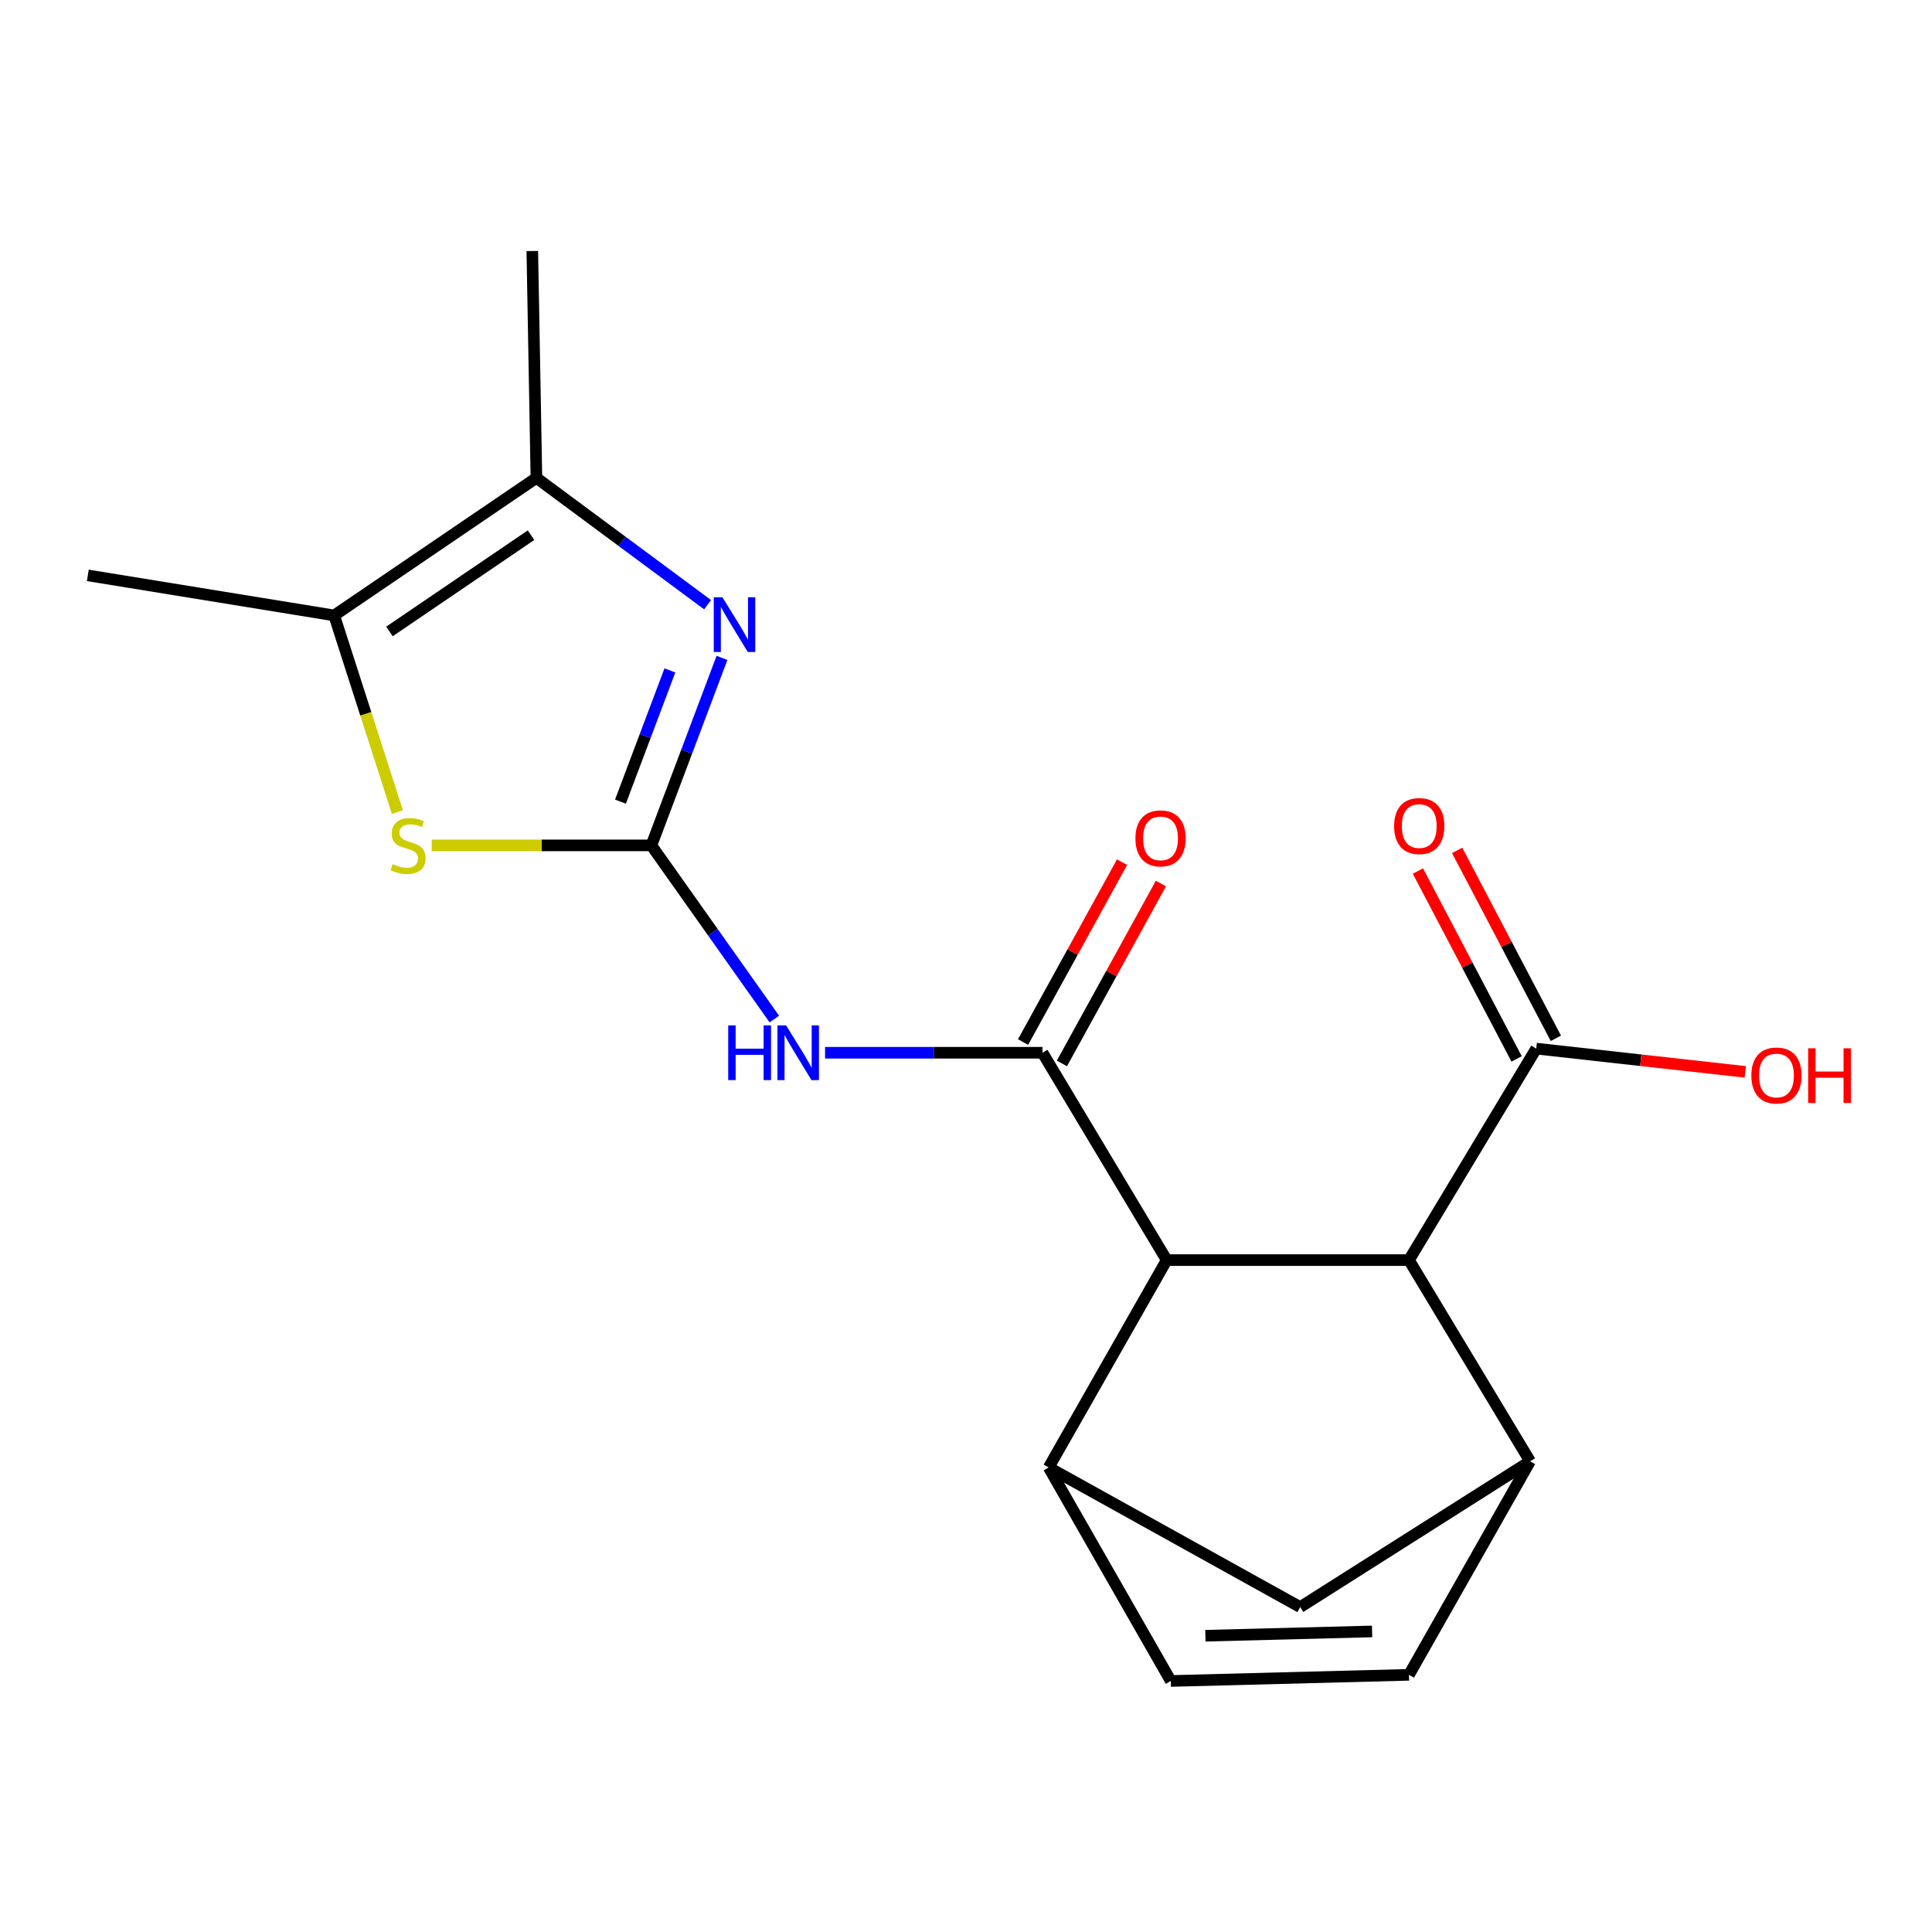 <?xml version='1.0' encoding='iso-8859-1'?>
<svg version='1.1' baseProfile='full'
              xmlns='http://www.w3.org/2000/svg'
                      xmlns:rdkit='http://www.rdkit.org/xml'
                      xmlns:xlink='http://www.w3.org/1999/xlink'
                  xml:space='preserve'
width='1000px' height='1000px' viewBox='0 0 1000 1000'>
<!-- END OF HEADER -->
<rect style='opacity:1.0;fill:#FFFFFF;stroke:none' width='1000' height='1000' x='0' y='0'> </rect>
<path class='bond-1' d='M 337.149,437.569 L 355.422,389.047' style='fill:none;fill-rule:evenodd;stroke:#000000;stroke-width:6px;stroke-linecap:butt;stroke-linejoin:miter;stroke-opacity:1' />
<path class='bond-1' d='M 355.422,389.047 L 373.695,340.525' style='fill:none;fill-rule:evenodd;stroke:#0000FF;stroke-width:6px;stroke-linecap:butt;stroke-linejoin:miter;stroke-opacity:1' />
<path class='bond-1' d='M 321.155,414.925 L 333.946,380.96' style='fill:none;fill-rule:evenodd;stroke:#000000;stroke-width:6px;stroke-linecap:butt;stroke-linejoin:miter;stroke-opacity:1' />
<path class='bond-1' d='M 333.946,380.96 L 346.737,346.994' style='fill:none;fill-rule:evenodd;stroke:#0000FF;stroke-width:6px;stroke-linecap:butt;stroke-linejoin:miter;stroke-opacity:1' />
<path class='bond-2' d='M 337.149,437.569 L 368.97,482.511' style='fill:none;fill-rule:evenodd;stroke:#000000;stroke-width:6px;stroke-linecap:butt;stroke-linejoin:miter;stroke-opacity:1' />
<path class='bond-2' d='M 368.97,482.511 L 400.791,527.454' style='fill:none;fill-rule:evenodd;stroke:#0000FF;stroke-width:6px;stroke-linecap:butt;stroke-linejoin:miter;stroke-opacity:1' />
<path class='bond-3' d='M 337.149,437.569 L 280.303,437.569' style='fill:none;fill-rule:evenodd;stroke:#000000;stroke-width:6px;stroke-linecap:butt;stroke-linejoin:miter;stroke-opacity:1' />
<path class='bond-3' d='M 280.303,437.569 L 223.456,437.569' style='fill:none;fill-rule:evenodd;stroke:#CCCC00;stroke-width:6px;stroke-linecap:butt;stroke-linejoin:miter;stroke-opacity:1' />
<path class='bond-0' d='M 539.589,544.902 L 483.318,544.902' style='fill:none;fill-rule:evenodd;stroke:#000000;stroke-width:6px;stroke-linecap:butt;stroke-linejoin:miter;stroke-opacity:1' />
<path class='bond-0' d='M 483.318,544.902 L 427.046,544.902' style='fill:none;fill-rule:evenodd;stroke:#0000FF;stroke-width:6px;stroke-linecap:butt;stroke-linejoin:miter;stroke-opacity:1' />
<path class='bond-4' d='M 539.589,544.902 L 603.881,652.222' style='fill:none;fill-rule:evenodd;stroke:#000000;stroke-width:6px;stroke-linecap:butt;stroke-linejoin:miter;stroke-opacity:1' />
<path class='bond-14' d='M 549.641,550.433 L 575.261,503.876' style='fill:none;fill-rule:evenodd;stroke:#000000;stroke-width:6px;stroke-linecap:butt;stroke-linejoin:miter;stroke-opacity:1' />
<path class='bond-14' d='M 575.261,503.876 L 600.881,457.319' style='fill:none;fill-rule:evenodd;stroke:#FF0000;stroke-width:6px;stroke-linecap:butt;stroke-linejoin:miter;stroke-opacity:1' />
<path class='bond-14' d='M 529.536,539.37 L 555.156,492.813' style='fill:none;fill-rule:evenodd;stroke:#000000;stroke-width:6px;stroke-linecap:butt;stroke-linejoin:miter;stroke-opacity:1' />
<path class='bond-14' d='M 555.156,492.813 L 580.776,446.256' style='fill:none;fill-rule:evenodd;stroke:#FF0000;stroke-width:6px;stroke-linecap:butt;stroke-linejoin:miter;stroke-opacity:1' />
<path class='bond-5' d='M 366.247,312.993 L 321.948,280.174' style='fill:none;fill-rule:evenodd;stroke:#0000FF;stroke-width:6px;stroke-linecap:butt;stroke-linejoin:miter;stroke-opacity:1' />
<path class='bond-5' d='M 321.948,280.174 L 277.65,247.355' style='fill:none;fill-rule:evenodd;stroke:#000000;stroke-width:6px;stroke-linecap:butt;stroke-linejoin:miter;stroke-opacity:1' />
<path class='bond-8' d='M 205.685,420.323 L 189.327,369.434' style='fill:none;fill-rule:evenodd;stroke:#CCCC00;stroke-width:6px;stroke-linecap:butt;stroke-linejoin:miter;stroke-opacity:1' />
<path class='bond-8' d='M 189.327,369.434 L 172.969,318.545' style='fill:none;fill-rule:evenodd;stroke:#000000;stroke-width:6px;stroke-linecap:butt;stroke-linejoin:miter;stroke-opacity:1' />
<path class='bond-6' d='M 603.881,652.222 L 542.789,759.555' style='fill:none;fill-rule:evenodd;stroke:#000000;stroke-width:6px;stroke-linecap:butt;stroke-linejoin:miter;stroke-opacity:1' />
<path class='bond-9' d='M 603.881,652.222 L 729.279,652.222' style='fill:none;fill-rule:evenodd;stroke:#000000;stroke-width:6px;stroke-linecap:butt;stroke-linejoin:miter;stroke-opacity:1' />
<path class='bond-17' d='M 277.65,247.355 L 275.521,129.925' style='fill:none;fill-rule:evenodd;stroke:#000000;stroke-width:6px;stroke-linecap:butt;stroke-linejoin:miter;stroke-opacity:1' />
<path class='bond-19' d='M 277.65,247.355 L 172.969,318.545' style='fill:none;fill-rule:evenodd;stroke:#000000;stroke-width:6px;stroke-linecap:butt;stroke-linejoin:miter;stroke-opacity:1' />
<path class='bond-19' d='M 274.853,277.009 L 201.576,326.842' style='fill:none;fill-rule:evenodd;stroke:#000000;stroke-width:6px;stroke-linecap:butt;stroke-linejoin:miter;stroke-opacity:1' />
<path class='bond-10' d='M 542.789,759.555 L 606.01,870.075' style='fill:none;fill-rule:evenodd;stroke:#000000;stroke-width:6px;stroke-linecap:butt;stroke-linejoin:miter;stroke-opacity:1' />
<path class='bond-13' d='M 542.789,759.555 L 672.98,831.828' style='fill:none;fill-rule:evenodd;stroke:#000000;stroke-width:6px;stroke-linecap:butt;stroke-linejoin:miter;stroke-opacity:1' />
<path class='bond-7' d='M 791.978,756.367 L 729.279,652.222' style='fill:none;fill-rule:evenodd;stroke:#000000;stroke-width:6px;stroke-linecap:butt;stroke-linejoin:miter;stroke-opacity:1' />
<path class='bond-11' d='M 791.978,756.367 L 729.279,866.888' style='fill:none;fill-rule:evenodd;stroke:#000000;stroke-width:6px;stroke-linecap:butt;stroke-linejoin:miter;stroke-opacity:1' />
<path class='bond-20' d='M 791.978,756.367 L 672.98,831.828' style='fill:none;fill-rule:evenodd;stroke:#000000;stroke-width:6px;stroke-linecap:butt;stroke-linejoin:miter;stroke-opacity:1' />
<path class='bond-18' d='M 172.969,318.545 L 45.455,297.815' style='fill:none;fill-rule:evenodd;stroke:#000000;stroke-width:6px;stroke-linecap:butt;stroke-linejoin:miter;stroke-opacity:1' />
<path class='bond-12' d='M 729.279,652.222 L 795.153,542.76' style='fill:none;fill-rule:evenodd;stroke:#000000;stroke-width:6px;stroke-linecap:butt;stroke-linejoin:miter;stroke-opacity:1' />
<path class='bond-21' d='M 606.01,870.075 L 729.279,866.888' style='fill:none;fill-rule:evenodd;stroke:#000000;stroke-width:6px;stroke-linecap:butt;stroke-linejoin:miter;stroke-opacity:1' />
<path class='bond-21' d='M 623.908,846.656 L 710.196,844.425' style='fill:none;fill-rule:evenodd;stroke:#000000;stroke-width:6px;stroke-linecap:butt;stroke-linejoin:miter;stroke-opacity:1' />
<path class='bond-15' d='M 805.311,537.424 L 779.764,488.794' style='fill:none;fill-rule:evenodd;stroke:#000000;stroke-width:6px;stroke-linecap:butt;stroke-linejoin:miter;stroke-opacity:1' />
<path class='bond-15' d='M 779.764,488.794 L 754.217,440.164' style='fill:none;fill-rule:evenodd;stroke:#FF0000;stroke-width:6px;stroke-linecap:butt;stroke-linejoin:miter;stroke-opacity:1' />
<path class='bond-15' d='M 784.995,548.096 L 759.449,499.466' style='fill:none;fill-rule:evenodd;stroke:#000000;stroke-width:6px;stroke-linecap:butt;stroke-linejoin:miter;stroke-opacity:1' />
<path class='bond-15' d='M 759.449,499.466 L 733.902,450.836' style='fill:none;fill-rule:evenodd;stroke:#FF0000;stroke-width:6px;stroke-linecap:butt;stroke-linejoin:miter;stroke-opacity:1' />
<path class='bond-16' d='M 795.153,542.76 L 849.259,548.779' style='fill:none;fill-rule:evenodd;stroke:#000000;stroke-width:6px;stroke-linecap:butt;stroke-linejoin:miter;stroke-opacity:1' />
<path class='bond-16' d='M 849.259,548.779 L 903.365,554.798' style='fill:none;fill-rule:evenodd;stroke:#FF0000;stroke-width:6px;stroke-linecap:butt;stroke-linejoin:miter;stroke-opacity:1' />
<path  class='atom-2' d='M 373.917 309.153
L 383.197 324.153
Q 384.117 325.633, 385.597 328.313
Q 387.077 330.993, 387.157 331.153
L 387.157 309.153
L 390.917 309.153
L 390.917 337.473
L 387.037 337.473
L 377.077 321.073
Q 375.917 319.153, 374.677 316.953
Q 373.477 314.753, 373.117 314.073
L 373.117 337.473
L 369.437 337.473
L 369.437 309.153
L 373.917 309.153
' fill='#0000FF'/>
<path  class='atom-3' d='M 376.925 530.742
L 380.765 530.742
L 380.765 542.782
L 395.245 542.782
L 395.245 530.742
L 399.085 530.742
L 399.085 559.062
L 395.245 559.062
L 395.245 545.982
L 380.765 545.982
L 380.765 559.062
L 376.925 559.062
L 376.925 530.742
' fill='#0000FF'/>
<path  class='atom-3' d='M 406.885 530.742
L 416.165 545.742
Q 417.085 547.222, 418.565 549.902
Q 420.045 552.582, 420.125 552.742
L 420.125 530.742
L 423.885 530.742
L 423.885 559.062
L 420.005 559.062
L 410.045 542.662
Q 408.885 540.742, 407.645 538.542
Q 406.445 536.342, 406.085 535.662
L 406.085 559.062
L 402.405 559.062
L 402.405 530.742
L 406.885 530.742
' fill='#0000FF'/>
<path  class='atom-4' d='M 203.228 447.289
Q 203.548 447.409, 204.868 447.969
Q 206.188 448.529, 207.628 448.889
Q 209.108 449.209, 210.548 449.209
Q 213.228 449.209, 214.788 447.929
Q 216.348 446.609, 216.348 444.329
Q 216.348 442.769, 215.548 441.809
Q 214.788 440.849, 213.588 440.329
Q 212.388 439.809, 210.388 439.209
Q 207.868 438.449, 206.348 437.729
Q 204.868 437.009, 203.788 435.489
Q 202.748 433.969, 202.748 431.409
Q 202.748 427.849, 205.148 425.649
Q 207.588 423.449, 212.388 423.449
Q 215.668 423.449, 219.388 425.009
L 218.468 428.089
Q 215.068 426.689, 212.508 426.689
Q 209.748 426.689, 208.228 427.849
Q 206.708 428.969, 206.748 430.929
Q 206.748 432.449, 207.508 433.369
Q 208.308 434.289, 209.428 434.809
Q 210.588 435.329, 212.508 435.929
Q 215.068 436.729, 216.588 437.529
Q 218.108 438.329, 219.188 439.969
Q 220.308 441.569, 220.308 444.329
Q 220.308 448.249, 217.668 450.369
Q 215.068 452.449, 210.708 452.449
Q 208.188 452.449, 206.268 451.889
Q 204.388 451.369, 202.148 450.449
L 203.228 447.289
' fill='#CCCC00'/>
<path  class='atom-15' d='M 587.694 433.939
Q 587.694 427.139, 591.054 423.339
Q 594.414 419.539, 600.694 419.539
Q 606.974 419.539, 610.334 423.339
Q 613.694 427.139, 613.694 433.939
Q 613.694 440.819, 610.294 444.739
Q 606.894 448.619, 600.694 448.619
Q 594.454 448.619, 591.054 444.739
Q 587.694 440.859, 587.694 433.939
M 600.694 445.419
Q 605.014 445.419, 607.334 442.539
Q 609.694 439.619, 609.694 433.939
Q 609.694 428.379, 607.334 425.579
Q 605.014 422.739, 600.694 422.739
Q 596.374 422.739, 594.014 425.539
Q 591.694 428.339, 591.694 433.939
Q 591.694 439.659, 594.014 442.539
Q 596.374 445.419, 600.694 445.419
' fill='#FF0000'/>
<path  class='atom-16' d='M 721.596 427.564
Q 721.596 420.764, 724.956 416.964
Q 728.316 413.164, 734.596 413.164
Q 740.876 413.164, 744.236 416.964
Q 747.596 420.764, 747.596 427.564
Q 747.596 434.444, 744.196 438.364
Q 740.796 442.244, 734.596 442.244
Q 728.356 442.244, 724.956 438.364
Q 721.596 434.484, 721.596 427.564
M 734.596 439.044
Q 738.916 439.044, 741.236 436.164
Q 743.596 433.244, 743.596 427.564
Q 743.596 422.004, 741.236 419.204
Q 738.916 416.364, 734.596 416.364
Q 730.276 416.364, 727.916 419.164
Q 725.596 421.964, 725.596 427.564
Q 725.596 433.284, 727.916 436.164
Q 730.276 439.044, 734.596 439.044
' fill='#FF0000'/>
<path  class='atom-17' d='M 906.493 556.672
Q 906.493 549.872, 909.853 546.072
Q 913.213 542.272, 919.493 542.272
Q 925.773 542.272, 929.133 546.072
Q 932.493 549.872, 932.493 556.672
Q 932.493 563.552, 929.093 567.472
Q 925.693 571.352, 919.493 571.352
Q 913.253 571.352, 909.853 567.472
Q 906.493 563.592, 906.493 556.672
M 919.493 568.152
Q 923.813 568.152, 926.133 565.272
Q 928.493 562.352, 928.493 556.672
Q 928.493 551.112, 926.133 548.312
Q 923.813 545.472, 919.493 545.472
Q 915.173 545.472, 912.813 548.272
Q 910.493 551.072, 910.493 556.672
Q 910.493 562.392, 912.813 565.272
Q 915.173 568.152, 919.493 568.152
' fill='#FF0000'/>
<path  class='atom-17' d='M 935.893 542.592
L 939.733 542.592
L 939.733 554.632
L 954.213 554.632
L 954.213 542.592
L 958.053 542.592
L 958.053 570.912
L 954.213 570.912
L 954.213 557.832
L 939.733 557.832
L 939.733 570.912
L 935.893 570.912
L 935.893 542.592
' fill='#FF0000'/>
</svg>
